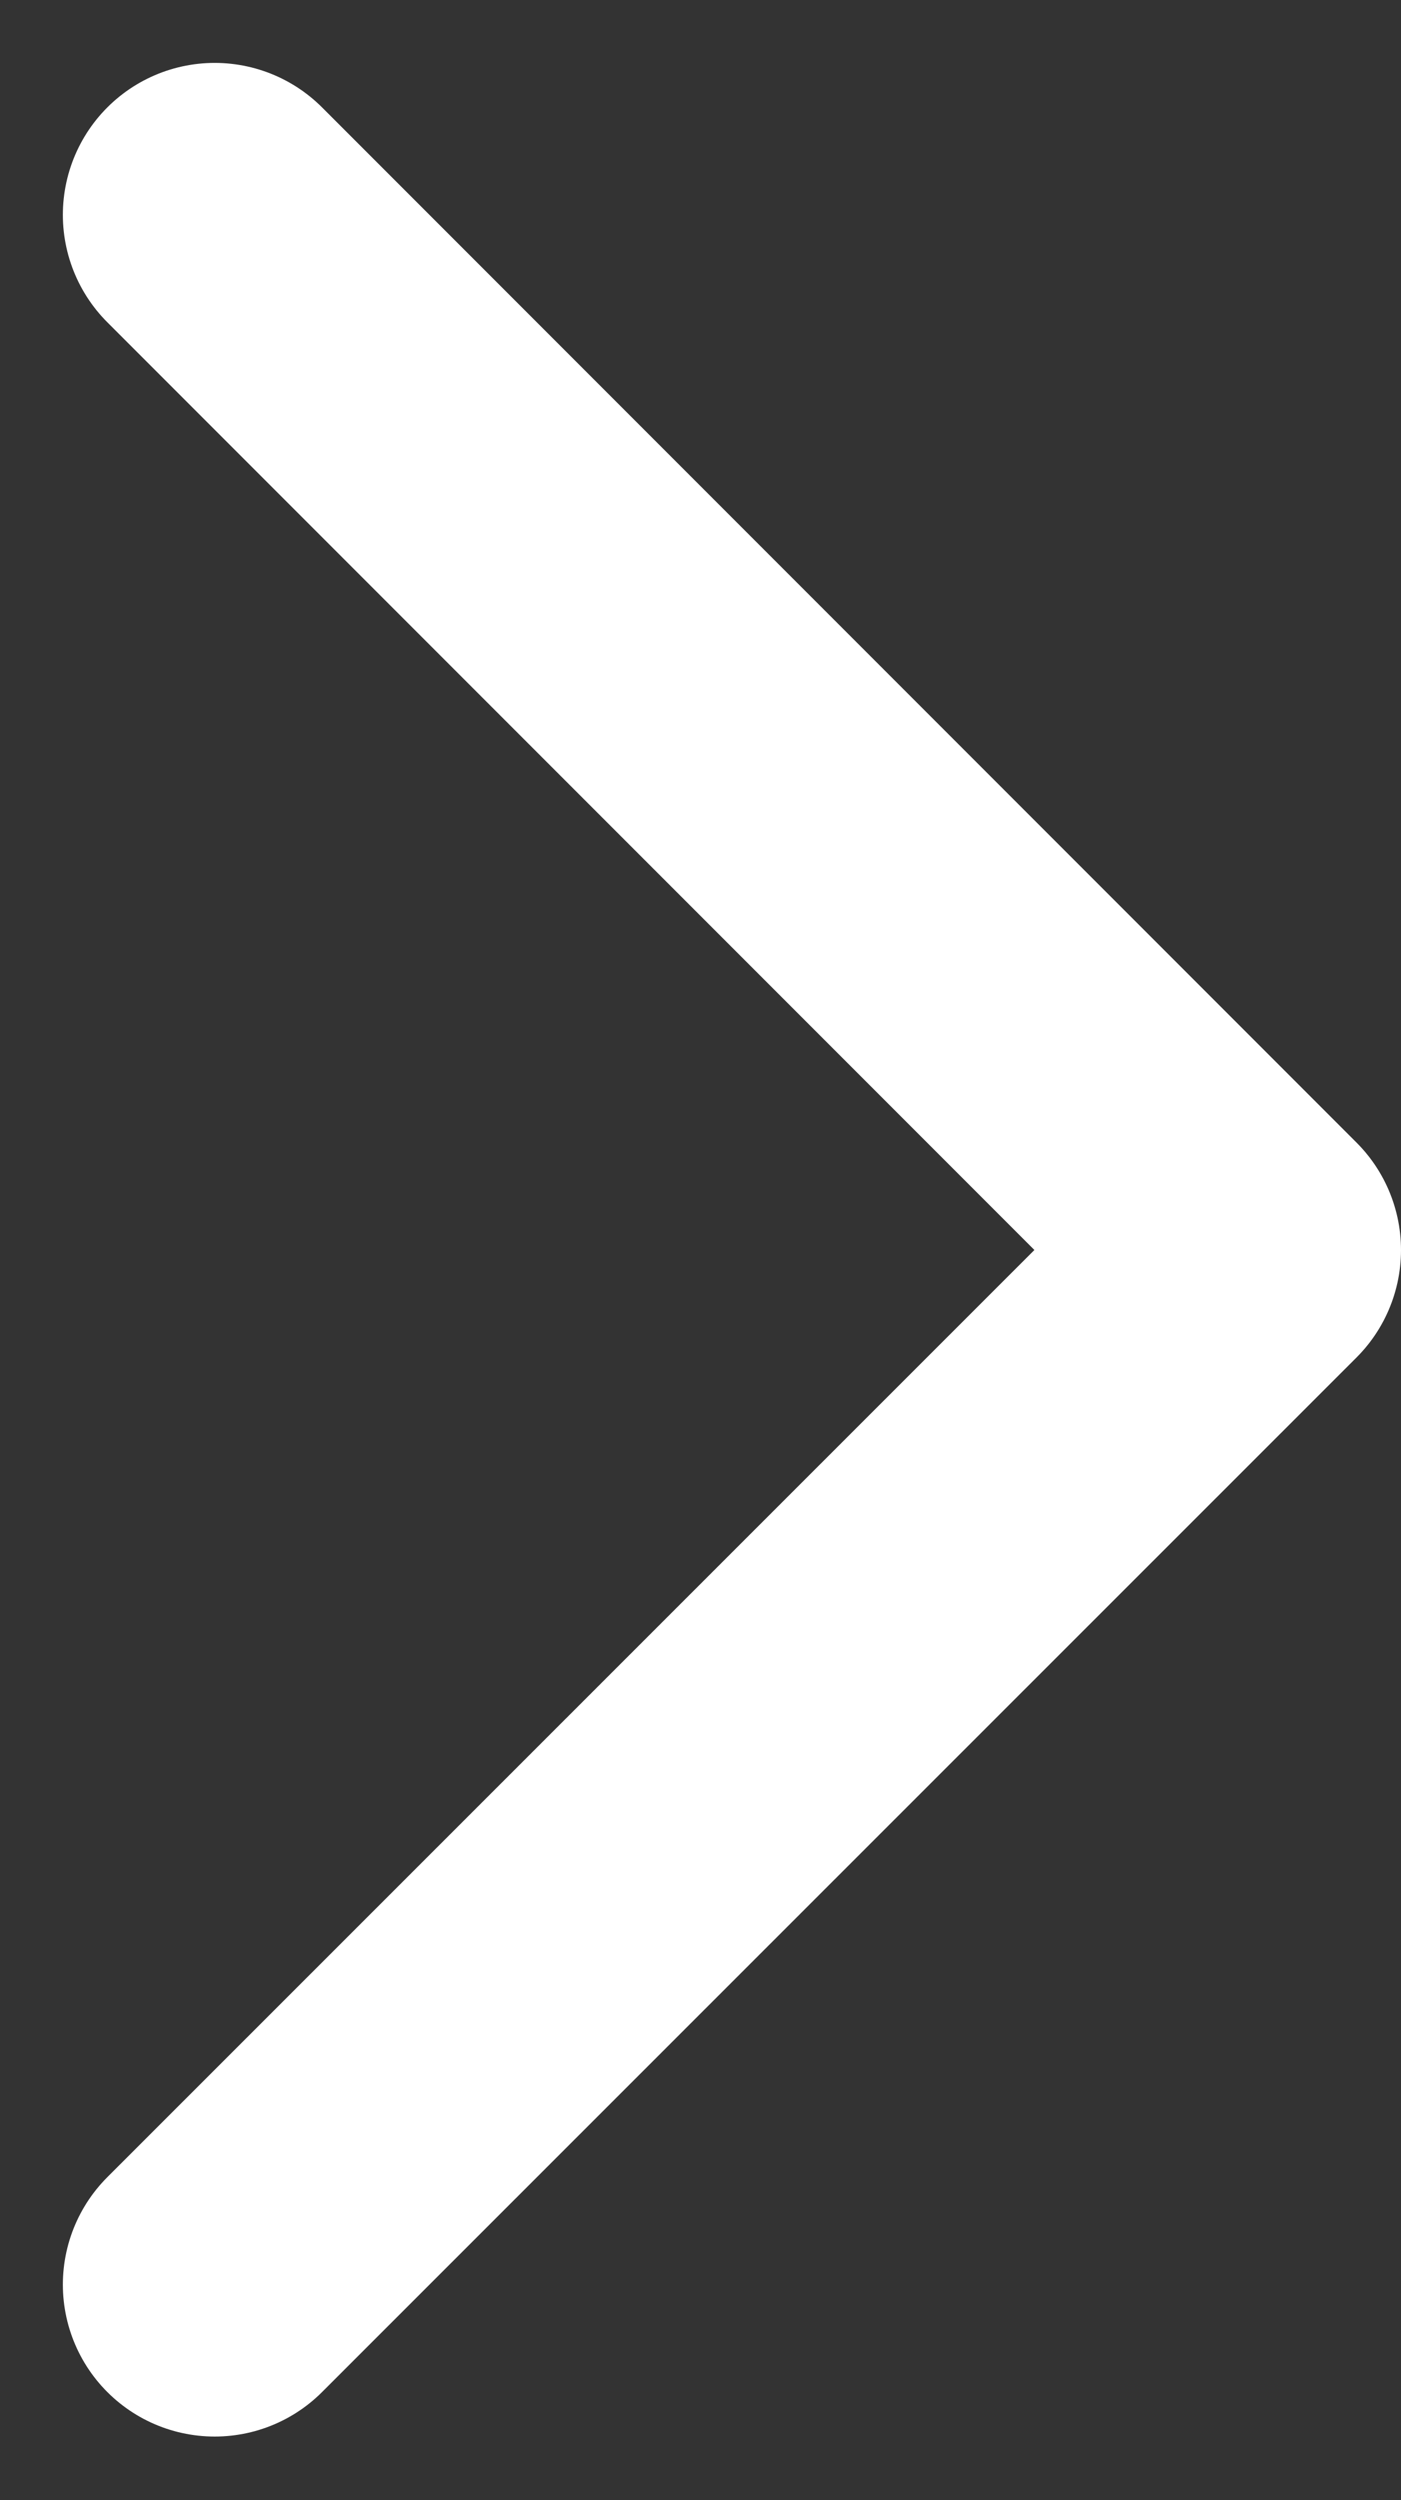 <svg xmlns="http://www.w3.org/2000/svg" width="9.227" height="16.454" viewBox="0 0 9.227 16.454">
    <rect x="0" y="0" width="9.227" height="16.454" fill="#333333" stroke="none"/>
    <path id="Tracé_191" data-name="Tracé 191" d="M5796.707,598.378l6.813,6.813L5796.707,612" transform="translate(-5795.293 -596.964)" fill="none" stroke="#fff" stroke-linecap="round" stroke-linejoin="round" stroke-width="2"/>
</svg>
